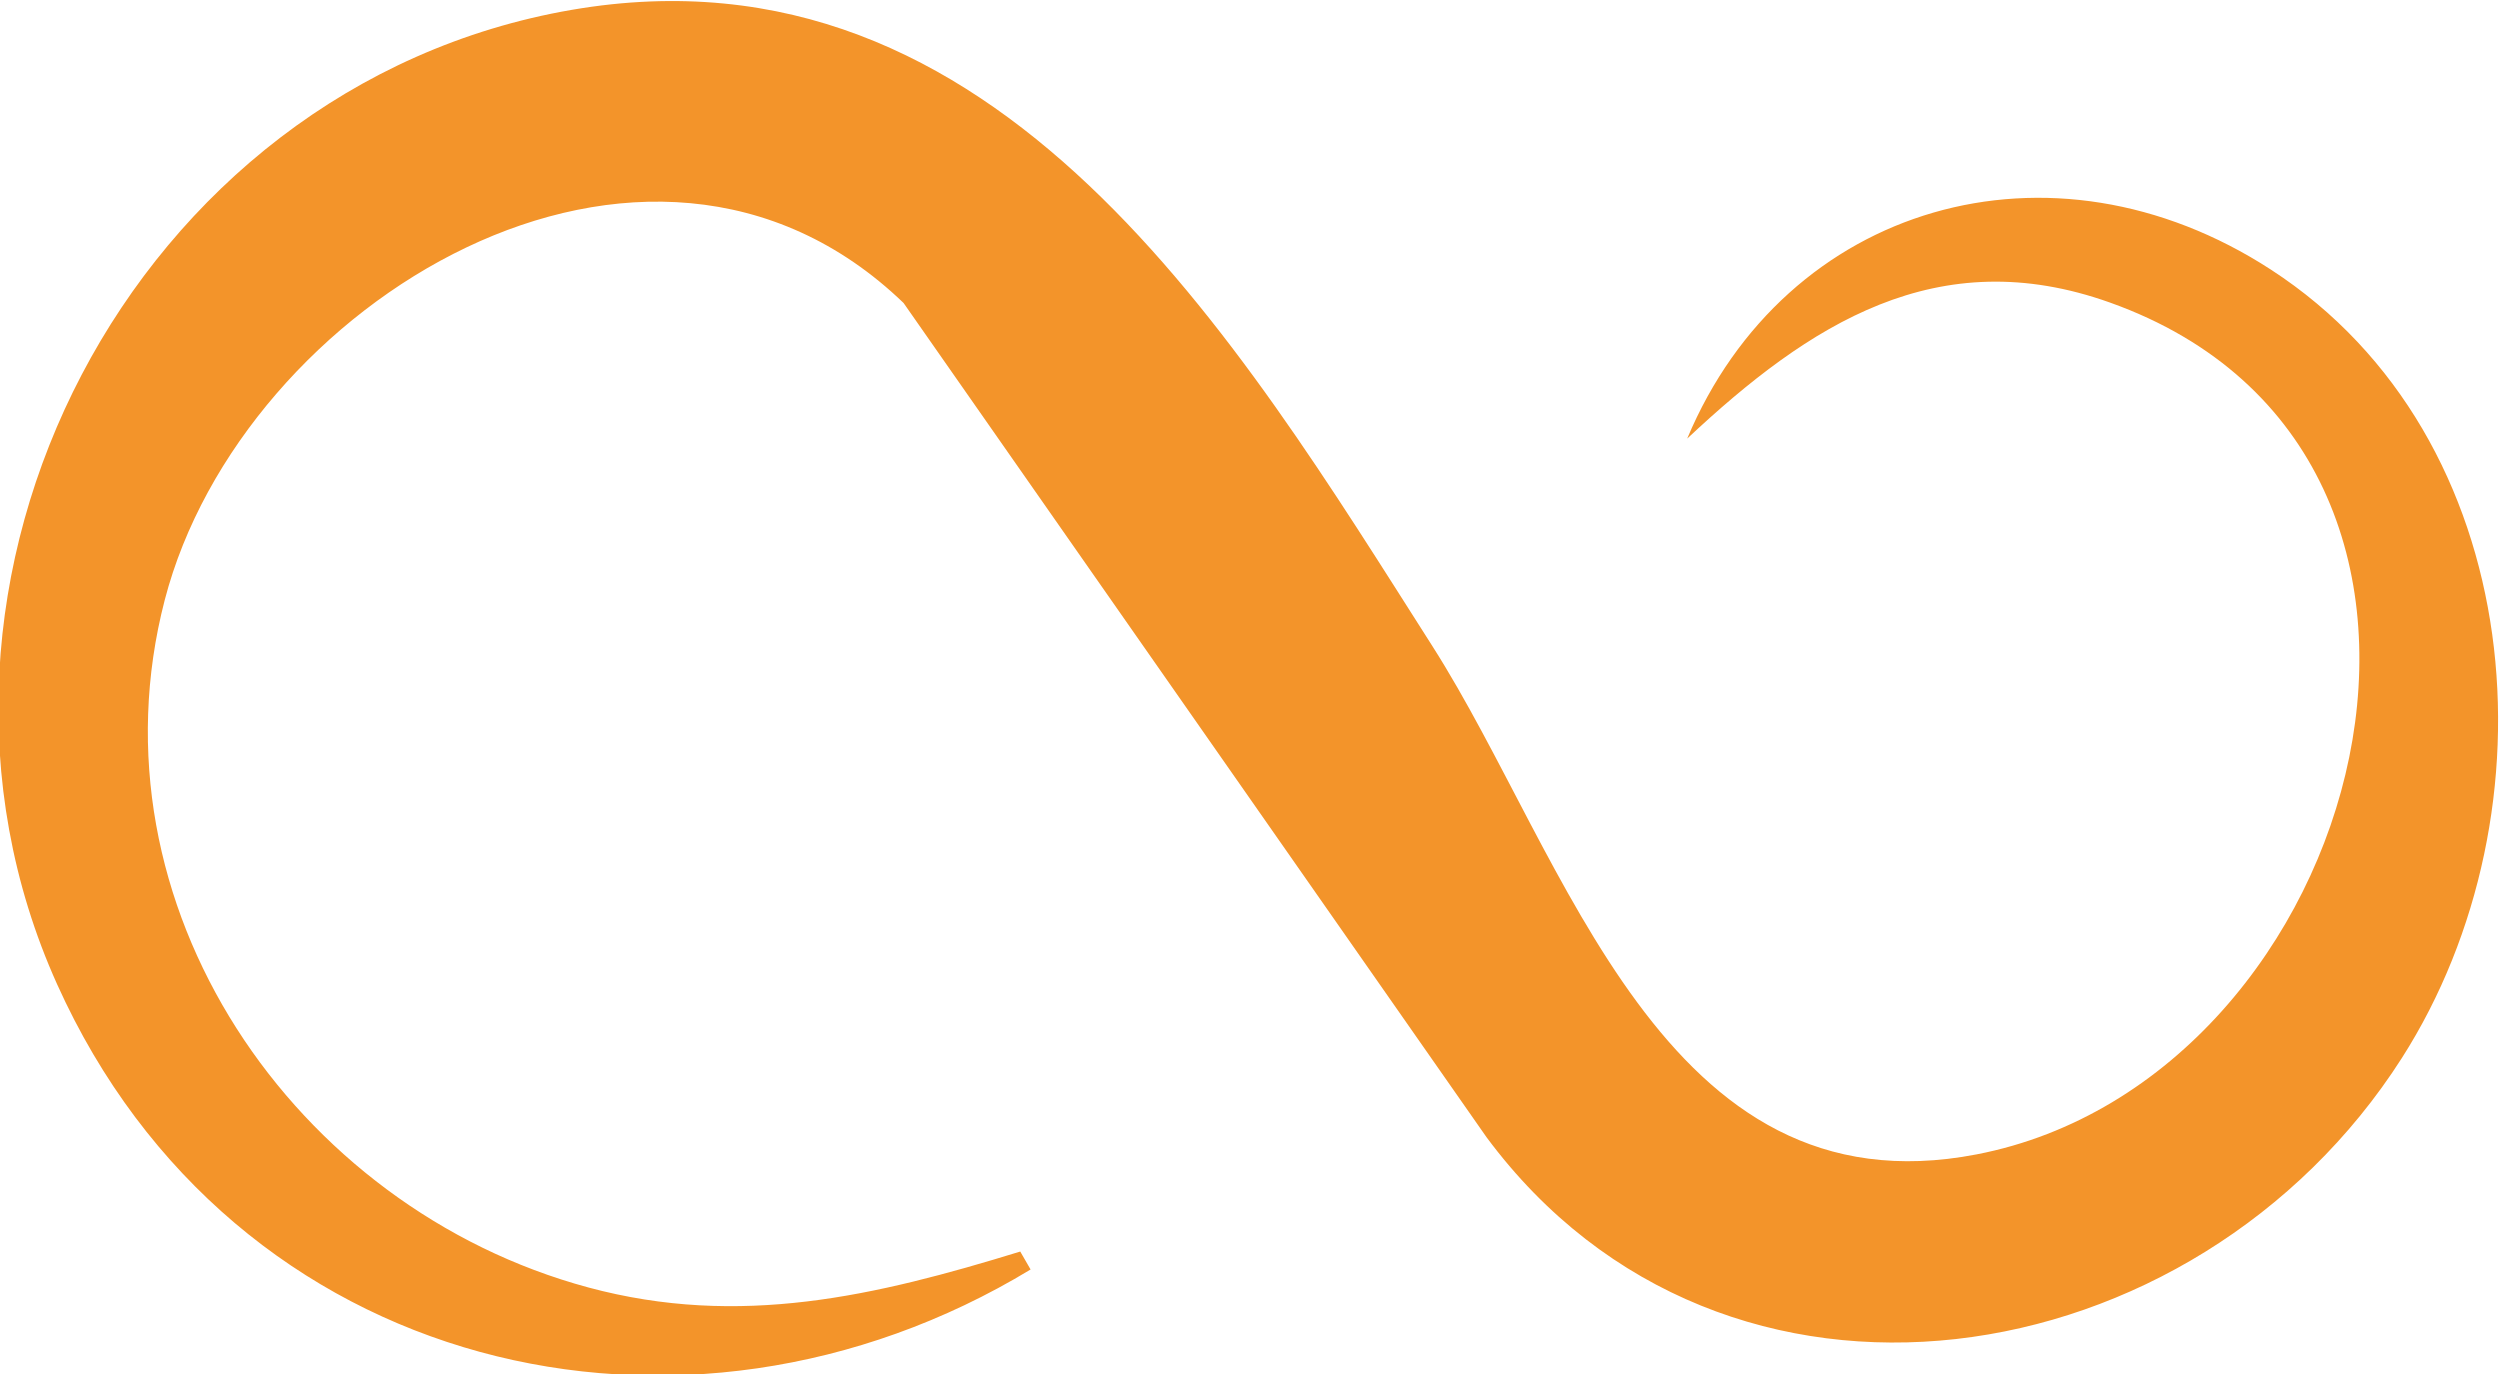 <?xml version="1.0" encoding="UTF-8"?>
<!DOCTYPE svg PUBLIC "-//W3C//DTD SVG 1.1//EN" "http://www.w3.org/Graphics/SVG/1.1/DTD/svg11.dtd">
<!-- Creator: CorelDRAW 2021 (64-Bit) -->
<svg xmlns="http://www.w3.org/2000/svg" xml:space="preserve" width="2.603in" height="1.431in" version="1.1" style="shape-rendering:geometricPrecision; text-rendering:geometricPrecision; image-rendering:optimizeQuality; fill-rule:evenodd; clip-rule:evenodd"
viewBox="0 0 2603 1431"
 xmlns:xlink="http://www.w3.org/1999/xlink"
 xmlns:xodm="http://www.corel.com/coreldraw/odm/2003">
 <defs>
  <style type="text/css">
   <![CDATA[
    .fil0 {fill:#F3942A}
   ]]>
  </style>
 </defs>
 <g id="Layer_x0020_1">
  <path class="fil0" d="M1756.7 456.67c102.44,-244.37 378.96,-324.59 607.83,-175.9 268.63,174.5 300.2,564.17 136.25,820.9 -214.77,336.32 -705.4,416.37 -953.11,82.26l-606.86 -868.44c-267.87,-257.94 -689.12,0.35 -769.3,309.27 -82.37,317.29 134.61,633.16 441.13,715.76 157.57,42.45 299.18,8.85 449.64,-37.41l10.77 18.68c-360.55,218.53 -830.54,109.28 -1013.57,-296.94 -188.58,-418.47 78.11,-935.86 535.99,-1014.62 444.66,-76.47 692.21,342.97 896,662.61 140.4,220.17 239.29,592.43 566.65,529.09 407,-78.73 581.13,-728.63 139.05,-886.81 -179.94,-64.39 -313.63,22.66 -440.46,141.55l-0.01 -0z"/>
 </g>
</svg>
